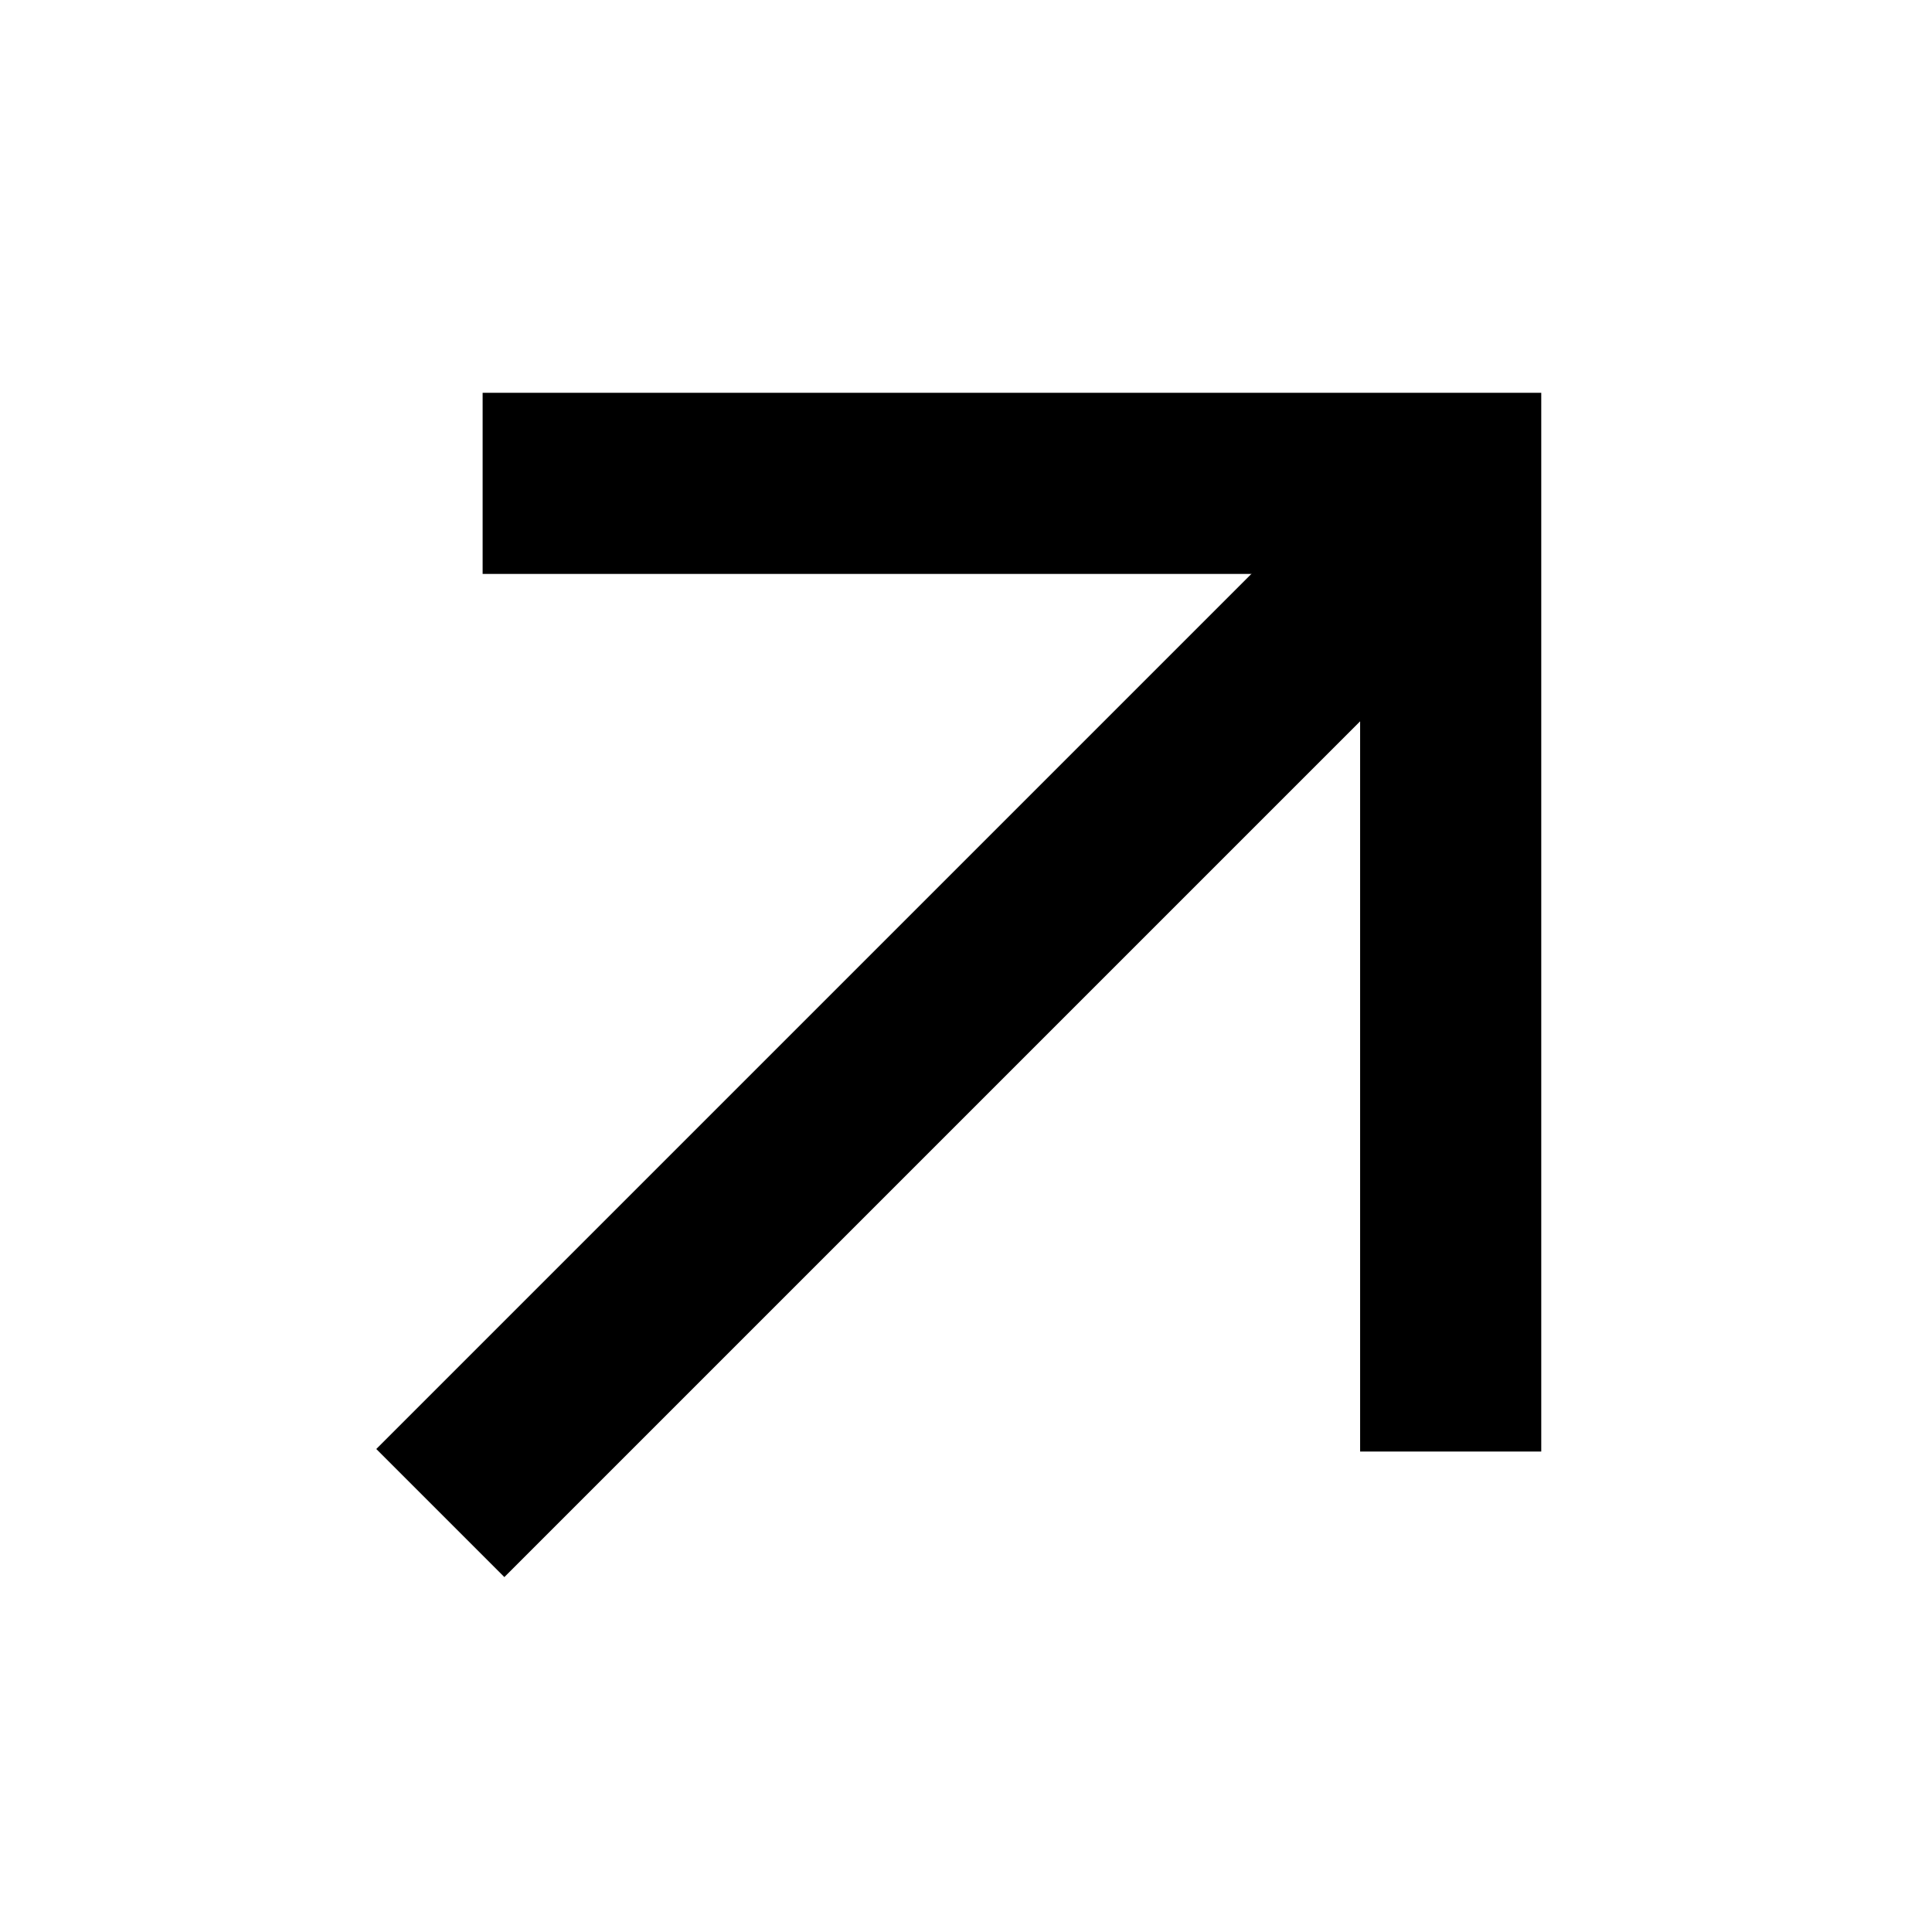 <svg width="16" height="16" viewBox="0 0 16 16" fill="none" xmlns="http://www.w3.org/2000/svg">
<g clip-path="url(#clip0_741_2662)">
<path d="M4.177 12L11.677 4.5" stroke="currentColor" stroke-width="1.5" stroke-linecap="square" stroke-linejoin="round"/>
<path d="M3.997 4.003H12.014V12.021" stroke="currentColor" stroke-width="1.5"/>
</g>
<defs>
<clipPath id="clip0_741_2662">
<rect width="16" height="16" fill="white"/>
</clipPath>
</defs>
</svg>
